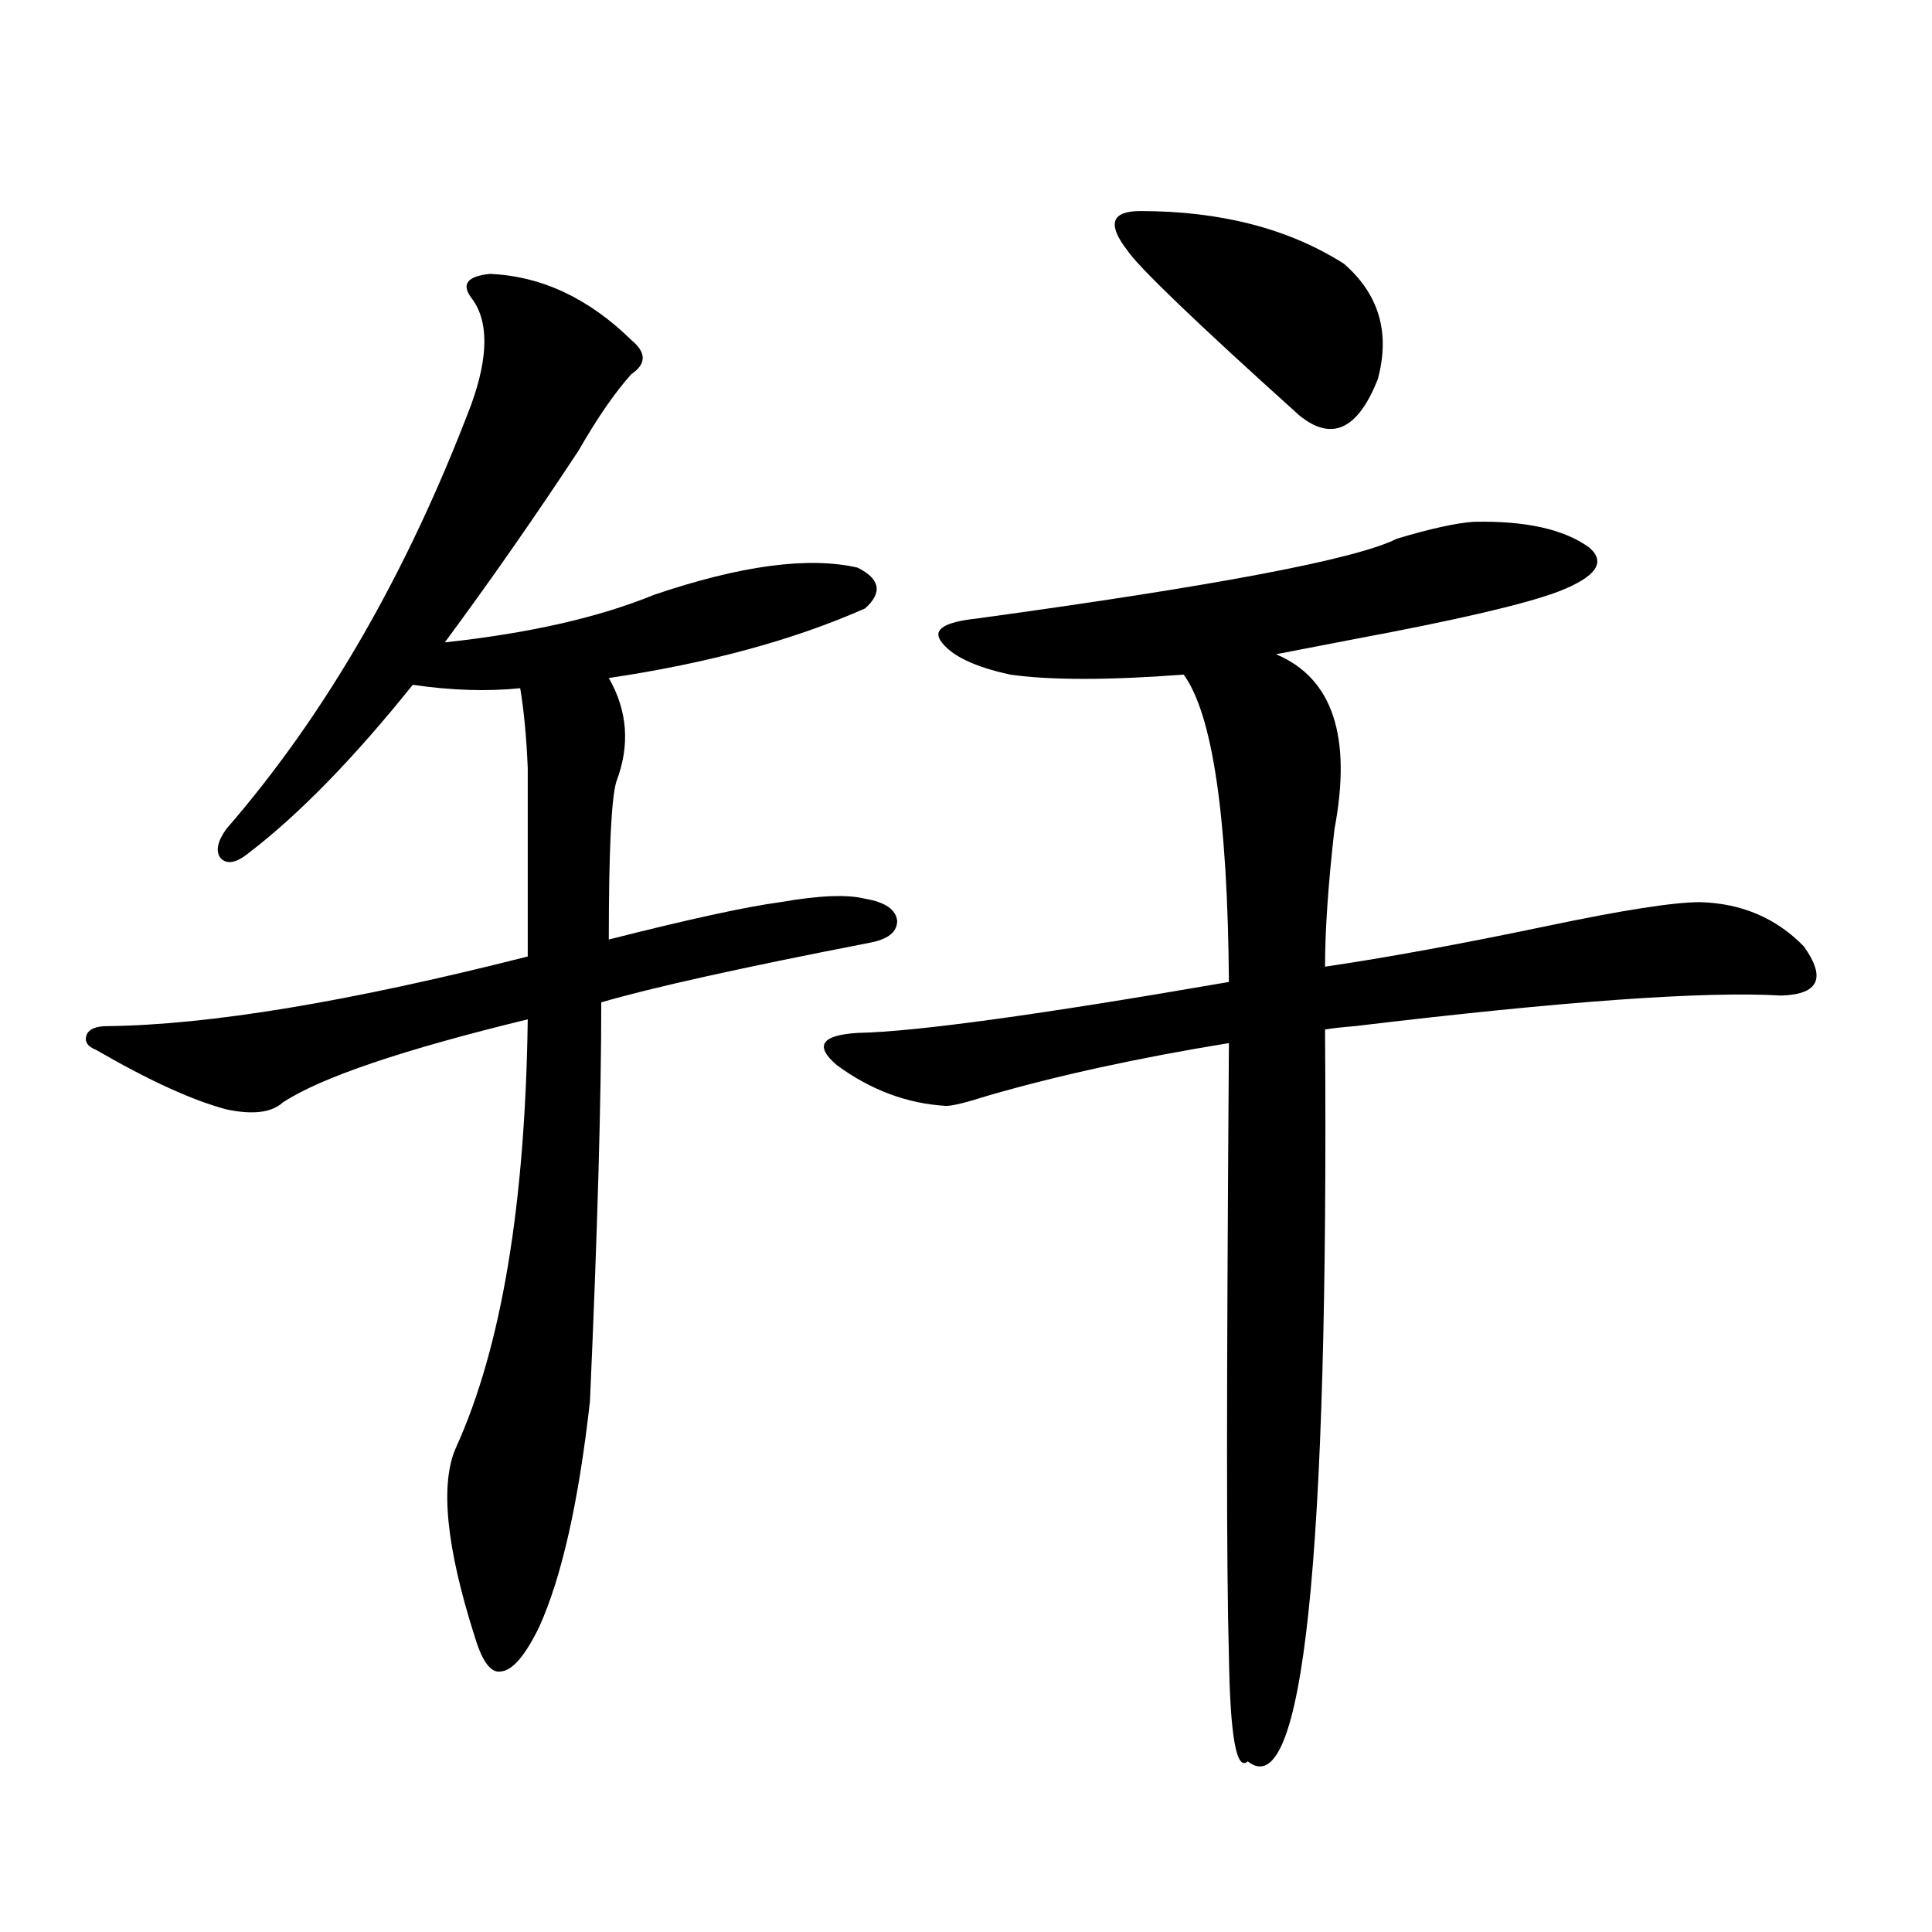 <?xml version="1.0" encoding="utf-8"?>
<!-- Generator: Adobe Illustrator 16.0.0, SVG Export Plug-In . SVG Version: 6.00 Build 0)  -->
<!DOCTYPE svg PUBLIC "-//W3C//DTD SVG 1.1//EN" "http://www.w3.org/Graphics/SVG/1.1/DTD/svg11.dtd">
<svg version="1.1" id="图层_1" xmlns="http://www.w3.org/2000/svg" xmlns:xlink="http://www.w3.org/1999/xlink" x="0px" y="0px"
	 width="1000px" height="1000px" viewBox="0 0 1000 1000" enable-background="new 0 0 1000 1000" xml:space="preserve">
<path d="M253.653,141.762c26.661,1.181,51.051,12.606,73.169,34.277c7.805,6.454,7.805,12.305,0,17.578
	c-8.46,9.38-17.561,22.563-27.316,39.551c-22.774,34.579-45.853,67.676-69.267,99.316c43.566-4.683,79.663-12.882,108.29-24.609
	c44.877-15.229,79.998-19.913,105.363-14.063c11.707,5.864,13.003,12.896,3.902,21.094c-37.072,16.411-81.309,28.427-132.68,36.035
	c9.756,17.001,11.052,34.868,3.902,53.613c-2.607,8.789-3.902,36.035-3.902,81.738c41.615-10.547,71.218-16.987,88.778-19.336
	c20.152-3.516,34.786-4.093,43.901-1.758c10.396,1.758,15.929,5.575,16.585,11.426c0,5.864-4.878,9.668-14.634,11.426
	c-66.34,12.896-112.528,23.153-138.533,30.762c0,49.81-1.951,118.652-5.854,206.543c-5.854,52.157-14.634,91.104-26.341,116.895
	c-7.165,14.64-13.658,22.261-19.512,22.852c-5.213,1.167-9.756-4.696-13.658-17.578c-14.969-46.87-18.216-79.679-9.756-98.438
	c23.414-51.554,35.761-125.382,37.072-221.484c-65.044,15.82-107.314,30.185-126.826,43.066c-5.854,5.273-15.609,6.454-29.268,3.516
	c-17.561-4.683-39.999-14.941-67.315-30.762c-4.558-1.758-6.189-4.395-4.878-7.91c1.296-2.925,4.878-4.395,10.731-4.395
	c52.682-0.577,125.195-12.593,217.556-36.035v-97.559c-0.656-15.82-1.951-29.581-3.902-41.309
	c-16.92,1.758-35.457,1.181-55.608-1.758c-30.579,38.095-58.871,67.099-84.876,87.012c-6.509,5.273-11.387,6.152-14.634,2.637
	c-2.607-3.516-1.631-8.487,2.927-14.941c51.371-59.175,93.656-132.413,126.826-219.727c9.1-25.187,9.1-43.644,0-55.371
	C238.684,147.035,241.946,142.942,253.653,141.762z M762.909,270.082c26.661-0.577,46.493,3.817,59.511,13.184
	c9.1,7.622,3.902,15.243-15.609,22.852c-16.92,6.454-52.041,14.653-105.363,24.609c-18.216,3.516-31.874,6.152-40.975,7.91
	c29.268,12.305,39.344,42.489,30.243,90.527c-3.262,28.716-4.878,52.446-4.878,71.191c31.859-4.683,70.242-11.714,115.119-21.094
	c39.023-8.198,65.364-12.305,79.022-12.305c21.463,0.591,39.343,8.212,53.657,22.852c11.707,16.411,7.805,24.911-11.707,25.488
	c-39.679-2.335-113.168,2.938-220.482,15.82c-7.164,0.591-12.363,1.181-15.609,1.758c1.951,275.399-11.387,401.66-39.999,378.809
	c-5.854,5.273-9.115-12.896-9.756-54.492c-0.656-22.852-0.976-58.296-0.976-106.348c0-46.28,0.32-116.593,0.976-210.938
	c-46.828,7.622-88.458,16.699-124.875,27.246c-11.067,3.516-18.216,5.273-21.463,5.273c-20.167-1.167-39.023-8.198-56.584-21.094
	c-11.707-9.956-8.14-15.519,10.731-16.699c29.908-0.577,93.976-9.366,192.19-26.367c-0.656-85.542-8.46-138.565-23.414-159.082
	c-39.023,2.938-68.947,2.938-89.754,0c-18.872-4.093-30.899-9.956-36.097-17.578c-3.902-5.851,2.271-9.668,18.536-11.426
	c124.219-16.987,196.733-30.762,217.556-41.309C740.47,273.598,753.793,270.673,762.909,270.082z M590.23,109.242
	c41.615,0,76.736,9.091,105.363,27.246c18.201,15.82,24.054,35.747,17.561,59.766c-10.411,26.367-24.07,32.52-40.975,18.457
	c-53.337-48.038-82.925-76.465-88.778-85.254C572.99,115.985,575.261,109.242,590.23,109.242z"/>
</svg>

